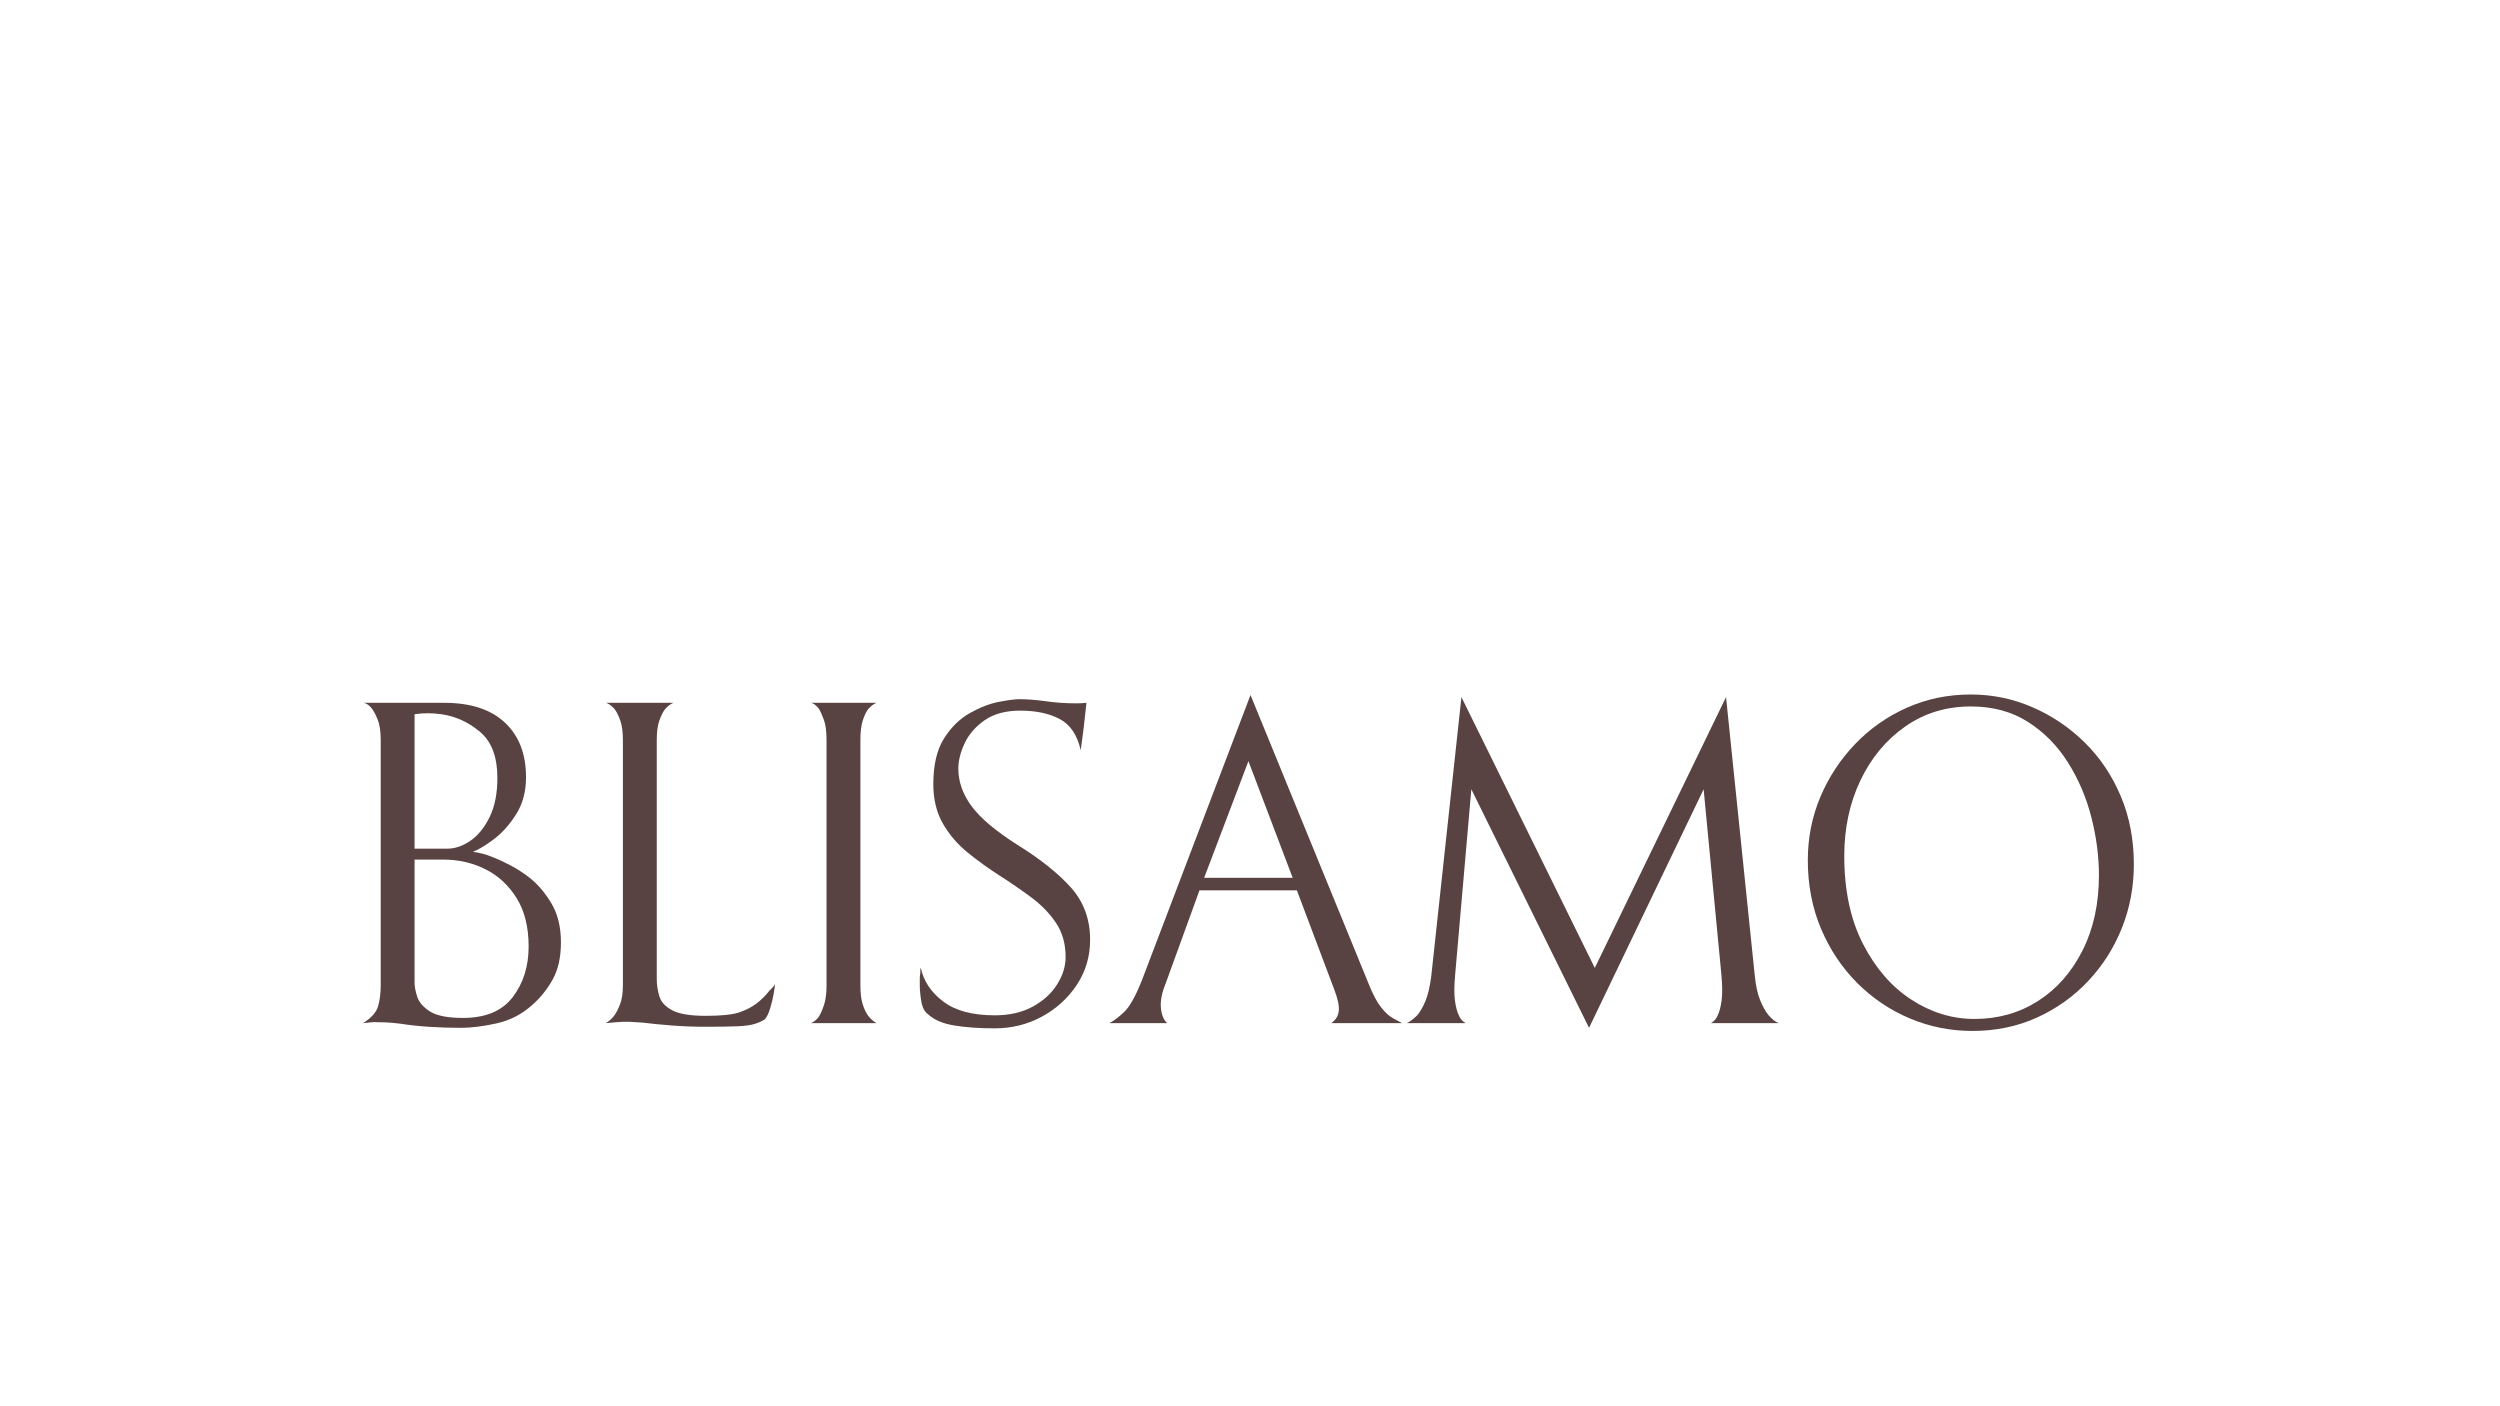<svg version="1.0" preserveAspectRatio="xMidYMid meet" height="1080" viewBox="0 0 1440 810" zoomAndPan="magnify" width="1920" xmlns:xlink="http://www.w3.org/1999/xlink" xmlns="http://www.w3.org/2000/svg"><defs><g></g></defs><g fill-opacity="1" fill="#594242"><g transform="translate(196.195, 589.325)"><g><path d="M 18.906 -0.594 L 12.906 0 C 17.695 -3 20.594 -6.25 21.594 -9.75 C 22.594 -13.25 23.094 -17.301 23.094 -21.906 L 23.094 -162.906 C 23.094 -167.906 22.539 -171.801 21.438 -174.594 C 20.344 -177.395 19.195 -179.598 18 -181.203 C 16.395 -183.203 14.797 -184.301 13.203 -184.5 L 59.703 -184.5 C 74.898 -184.5 86.547 -180.695 94.641 -173.094 C 102.742 -165.5 106.797 -155 106.797 -141.594 C 106.797 -133.395 104.895 -126.297 101.094 -120.297 C 97.301 -114.297 93.004 -109.492 88.203 -105.891 C 83.398 -102.297 79.398 -99.898 76.203 -98.703 C 80.398 -98.098 84.098 -97.098 87.297 -95.703 C 90.492 -94.504 93.992 -92.906 97.797 -90.906 C 101.598 -88.906 105.301 -86.504 108.906 -83.703 C 113.695 -79.898 117.895 -74.945 121.5 -68.844 C 125.102 -62.75 126.906 -55.301 126.906 -46.5 C 126.906 -37.895 125.301 -30.742 122.094 -25.047 C 118.895 -19.348 115 -14.5 110.406 -10.5 C 104.406 -5.102 97.551 -1.555 89.844 0.141 C 82.145 1.848 75.297 2.703 69.297 2.703 C 56.098 2.703 44.398 1.898 34.203 0.297 C 31.004 -0.098 28.156 -0.344 25.656 -0.438 C 23.156 -0.539 20.906 -0.594 18.906 -0.594 Z M 42.594 -177.906 L 42.594 -100.5 L 61.5 -100.5 C 65.895 -100.5 70.289 -102 74.688 -105 C 79.094 -108 82.797 -112.547 85.797 -118.641 C 88.797 -124.742 90.297 -132.297 90.297 -141.297 C 90.297 -153.297 86.992 -162.094 80.391 -167.688 C 73.797 -173.289 66.398 -176.695 58.203 -177.906 C 52.797 -178.695 47.594 -178.695 42.594 -177.906 Z M 42.594 -94.203 L 42.594 -23.094 C 42.594 -21.094 43.094 -18.492 44.094 -15.297 C 45.094 -12.098 47.539 -9.25 51.438 -6.75 C 55.344 -4.25 61.695 -3 70.5 -3 C 83.5 -3 93.047 -7 99.141 -15 C 105.242 -23 108.297 -32.695 108.297 -44.094 C 108.297 -55.301 105.992 -64.602 101.391 -72 C 96.797 -79.395 90.797 -84.941 83.391 -88.641 C 75.992 -92.348 67.895 -94.203 59.094 -94.203 Z M 42.594 -94.203"></path></g></g></g><g fill-opacity="1" fill="#594242"><g transform="translate(335.695, 589.325)"><g><path d="M 20.094 -0.594 L 13.203 0 C 15.004 -1 16.602 -2.398 18 -4.203 C 19.195 -5.797 20.344 -7.992 21.438 -10.797 C 22.539 -13.598 23.094 -17.301 23.094 -21.906 L 23.094 -162.906 C 23.094 -167.695 22.594 -171.492 21.594 -174.297 C 20.594 -177.098 19.492 -179.301 18.297 -180.906 C 16.703 -182.695 15.102 -183.895 13.5 -184.5 L 52.203 -184.5 C 50.598 -183.895 49 -182.695 47.406 -180.906 C 46.195 -179.301 45.094 -177.098 44.094 -174.297 C 43.094 -171.492 42.594 -167.695 42.594 -162.906 L 42.594 -25.5 C 42.594 -22.102 43.094 -18.754 44.094 -15.453 C 45.094 -12.148 47.594 -9.445 51.594 -7.344 C 55.594 -5.25 61.992 -4.203 70.797 -4.203 C 79.992 -4.203 86.539 -4.898 90.438 -6.297 C 94.344 -7.703 97.598 -9.406 100.203 -11.406 C 103.004 -13.602 105.406 -16 107.406 -18.594 C 108 -19.195 108.594 -19.797 109.188 -20.391 C 109.789 -20.992 110.297 -21.695 110.703 -22.5 C 110.703 -21.695 110.453 -19.844 109.953 -16.938 C 109.453 -14.039 108.75 -11.145 107.844 -8.25 C 106.945 -5.352 105.898 -3.301 104.703 -2.094 C 103.098 -1.094 101.195 -0.242 99 0.453 C 96.801 1.148 93.598 1.598 89.391 1.797 C 85.191 1.992 78.895 2.094 70.5 2.094 C 64.102 2.094 57.656 1.844 51.156 1.344 C 44.656 0.844 39.102 0.297 34.5 -0.297 C 31.895 -0.492 29.395 -0.645 27 -0.75 C 24.602 -0.852 22.301 -0.801 20.094 -0.594 Z M 20.094 -0.594"></path></g></g></g><g fill-opacity="1" fill="#594242"><g transform="translate(452.995, 589.325)"><g><path d="M 14.094 -184.5 L 51.906 -184.5 C 50.301 -183.895 48.695 -182.695 47.094 -180.906 C 45.895 -179.301 44.844 -177.098 43.938 -174.297 C 43.039 -171.492 42.594 -167.695 42.594 -162.906 L 42.594 -21.906 C 42.594 -17.301 43.039 -13.598 43.938 -10.797 C 44.844 -7.992 45.895 -5.797 47.094 -4.203 C 48.5 -2.398 50.102 -1 51.906 0 L 14.094 0 C 15.695 -0.602 17.195 -1.801 18.594 -3.594 C 19.594 -5.195 20.594 -7.445 21.594 -10.344 C 22.594 -13.25 23.094 -17.102 23.094 -21.906 L 23.094 -162.906 C 23.094 -167.906 22.594 -171.801 21.594 -174.594 C 20.594 -177.395 19.594 -179.598 18.594 -181.203 C 17 -183.203 15.5 -184.301 14.094 -184.5 Z M 14.094 -184.5"></path></g></g></g><g fill-opacity="1" fill="#594242"><g transform="translate(518.995, 589.325)"><g><path d="M 108.906 -48 C 108.906 -38.395 106.352 -29.742 101.25 -22.047 C 96.145 -14.348 89.441 -8.25 81.141 -3.75 C 72.848 0.75 63.801 3 54 3 C 45 3 37.195 2.445 30.594 1.344 C 24 0.25 19 -1.895 15.594 -5.094 C 13.594 -6.5 12.289 -8.953 11.688 -12.453 C 11.094 -15.953 10.797 -19.102 10.797 -21.906 C 10.797 -23.301 10.797 -24.547 10.797 -25.641 C 10.797 -26.742 10.895 -27.797 11.094 -28.797 C 11.094 -29.203 11.094 -29.703 11.094 -30.297 C 11.094 -30.898 11.195 -31.398 11.406 -31.797 C 13 -24.203 17.297 -17.754 24.297 -12.453 C 31.297 -7.148 41.195 -4.5 54 -4.5 C 62.395 -4.5 69.645 -6.148 75.75 -9.453 C 81.852 -12.754 86.551 -17.004 89.844 -22.203 C 93.145 -27.398 94.797 -32.695 94.797 -38.094 C 94.797 -45.695 92.945 -52.25 89.25 -57.75 C 85.551 -63.25 80.801 -68.148 75 -72.453 C 69.195 -76.754 63.094 -80.953 56.688 -85.047 C 50.289 -89.148 44.191 -93.551 38.391 -98.25 C 32.598 -102.945 27.848 -108.492 24.141 -114.891 C 20.441 -121.297 18.594 -128.898 18.594 -137.703 C 18.594 -148.703 20.645 -157.453 24.75 -163.953 C 28.852 -170.453 33.852 -175.348 39.75 -178.641 C 45.645 -181.941 51.242 -184.094 56.547 -185.094 C 61.848 -186.094 65.695 -186.594 68.094 -186.594 C 72.695 -186.594 77.848 -186.191 83.547 -185.391 C 89.242 -184.598 94.895 -184.203 100.5 -184.203 C 102.5 -184.203 104 -184.25 105 -184.344 C 106 -184.445 106.598 -184.5 106.797 -184.5 C 106.398 -181.301 106.051 -178.148 105.75 -175.047 C 105.445 -171.953 105.098 -169.004 104.703 -166.203 L 103.5 -157.203 C 101.5 -166.004 97.445 -172.004 91.344 -175.203 C 85.25 -178.398 77.703 -180 68.703 -180 C 60.297 -180 53.441 -178.148 48.141 -174.453 C 42.848 -170.754 39 -166.301 36.594 -161.094 C 34.195 -155.895 33 -151.098 33 -146.703 C 33 -139.098 35.547 -131.844 40.641 -124.938 C 45.742 -118.039 54.598 -110.594 67.203 -102.594 C 80.398 -94.395 90.648 -86.195 97.953 -78 C 105.254 -69.801 108.906 -59.801 108.906 -48 Z M 108.906 -48"></path></g></g></g><g fill-opacity="1" fill="#594242"><g transform="translate(638.995, 589.325)"><g><path d="M 51.906 -76.5 L 32.406 -22.797 C 30.195 -17.398 29.289 -12.703 29.688 -8.703 C 30.094 -4.703 31.297 -1.801 33.297 0 L 0 0 C 2.395 -1.195 5.191 -3.297 8.391 -6.297 C 11.598 -9.297 15 -15.297 18.594 -24.297 L 81.297 -189 L 149.406 -22.5 C 151.801 -16.5 154.195 -12 156.594 -9 C 159 -6 161.25 -3.945 163.344 -2.844 C 165.445 -1.75 167.195 -0.801 168.594 0 L 127.797 0 C 130.398 -1.801 131.848 -4.148 132.141 -7.047 C 132.441 -9.953 131.594 -14.004 129.594 -19.203 L 108 -76.5 Z M 105.594 -83.703 L 80.094 -150.906 L 54.594 -83.703 Z M 105.594 -83.703"></path></g></g></g><g fill-opacity="1" fill="#594242"><g transform="translate(808.194, 589.325)"><g><path d="M 39.297 -134.703 L 30 -28.203 C 29.395 -21.797 29.344 -16.742 29.844 -13.047 C 30.344 -9.348 31.094 -6.5 32.094 -4.5 C 32.895 -2.5 34.195 -1 36 0 L 2.094 0 C 3.895 -0.801 5.895 -2.301 8.094 -4.5 C 9.695 -6.301 11.25 -8.953 12.75 -12.453 C 14.25 -15.953 15.398 -20.801 16.203 -27 L 33.594 -187.797 L 110.406 -31.797 L 186 -187.797 L 202.5 -27.906 C 203.102 -21.695 204.156 -16.789 205.656 -13.188 C 207.156 -9.594 208.703 -6.797 210.297 -4.797 C 212.297 -2.398 214.297 -0.801 216.297 0 L 177.297 0 C 179.098 -1 180.398 -2.5 181.203 -4.5 C 182.203 -6.5 182.953 -9.348 183.453 -13.047 C 183.953 -16.742 183.898 -21.797 183.297 -28.203 L 173.094 -134.703 L 107.094 2.703 Z M 39.297 -134.703"></path></g></g></g><g fill-opacity="1" fill="#594242"><g transform="translate(1026.894, 589.325)"><g><path d="M 14.406 -93.906 C 14.406 -106.695 16.801 -118.789 21.594 -130.188 C 26.395 -141.594 33.047 -151.742 41.547 -160.641 C 50.047 -169.547 59.992 -176.547 71.391 -181.641 C 82.797 -186.742 95.098 -189.297 108.297 -189.297 C 120.703 -189.297 132.551 -186.844 143.844 -181.938 C 155.145 -177.039 165.195 -170.242 174 -161.547 C 182.801 -152.848 189.703 -142.547 194.703 -130.641 C 199.703 -118.742 202.203 -105.695 202.203 -91.5 C 202.203 -78.5 199.898 -66.25 195.297 -54.75 C 190.703 -43.25 184.203 -33.047 175.797 -24.141 C 167.398 -15.242 157.551 -8.242 146.25 -3.141 C 134.945 1.953 122.598 4.5 109.203 4.5 C 96.598 4.5 84.594 2.098 73.188 -2.703 C 61.789 -7.504 51.691 -14.301 42.891 -23.094 C 34.098 -31.895 27.148 -42.297 22.047 -54.297 C 16.953 -66.297 14.406 -79.5 14.406 -93.906 Z M 182.094 -85.203 C 182.094 -96.004 180.645 -107.102 177.75 -118.5 C 174.852 -129.895 170.352 -140.441 164.25 -150.141 C 158.145 -159.848 150.441 -167.648 141.141 -173.547 C 131.848 -179.453 120.898 -182.406 108.297 -182.406 C 94.098 -182.406 81.5 -178.551 70.5 -170.844 C 59.5 -163.145 50.898 -152.797 44.703 -139.797 C 38.504 -126.797 35.406 -112.297 35.406 -96.297 C 35.406 -76.492 39.004 -59.594 46.203 -45.594 C 53.398 -31.594 62.695 -20.895 74.094 -13.5 C 85.5 -6.102 97.602 -2.406 110.406 -2.406 C 124 -2.406 136.195 -5.852 147 -12.75 C 157.801 -19.645 166.348 -29.344 172.641 -41.844 C 178.941 -54.344 182.094 -68.797 182.094 -85.203 Z M 182.094 -85.203"></path></g></g></g></svg>